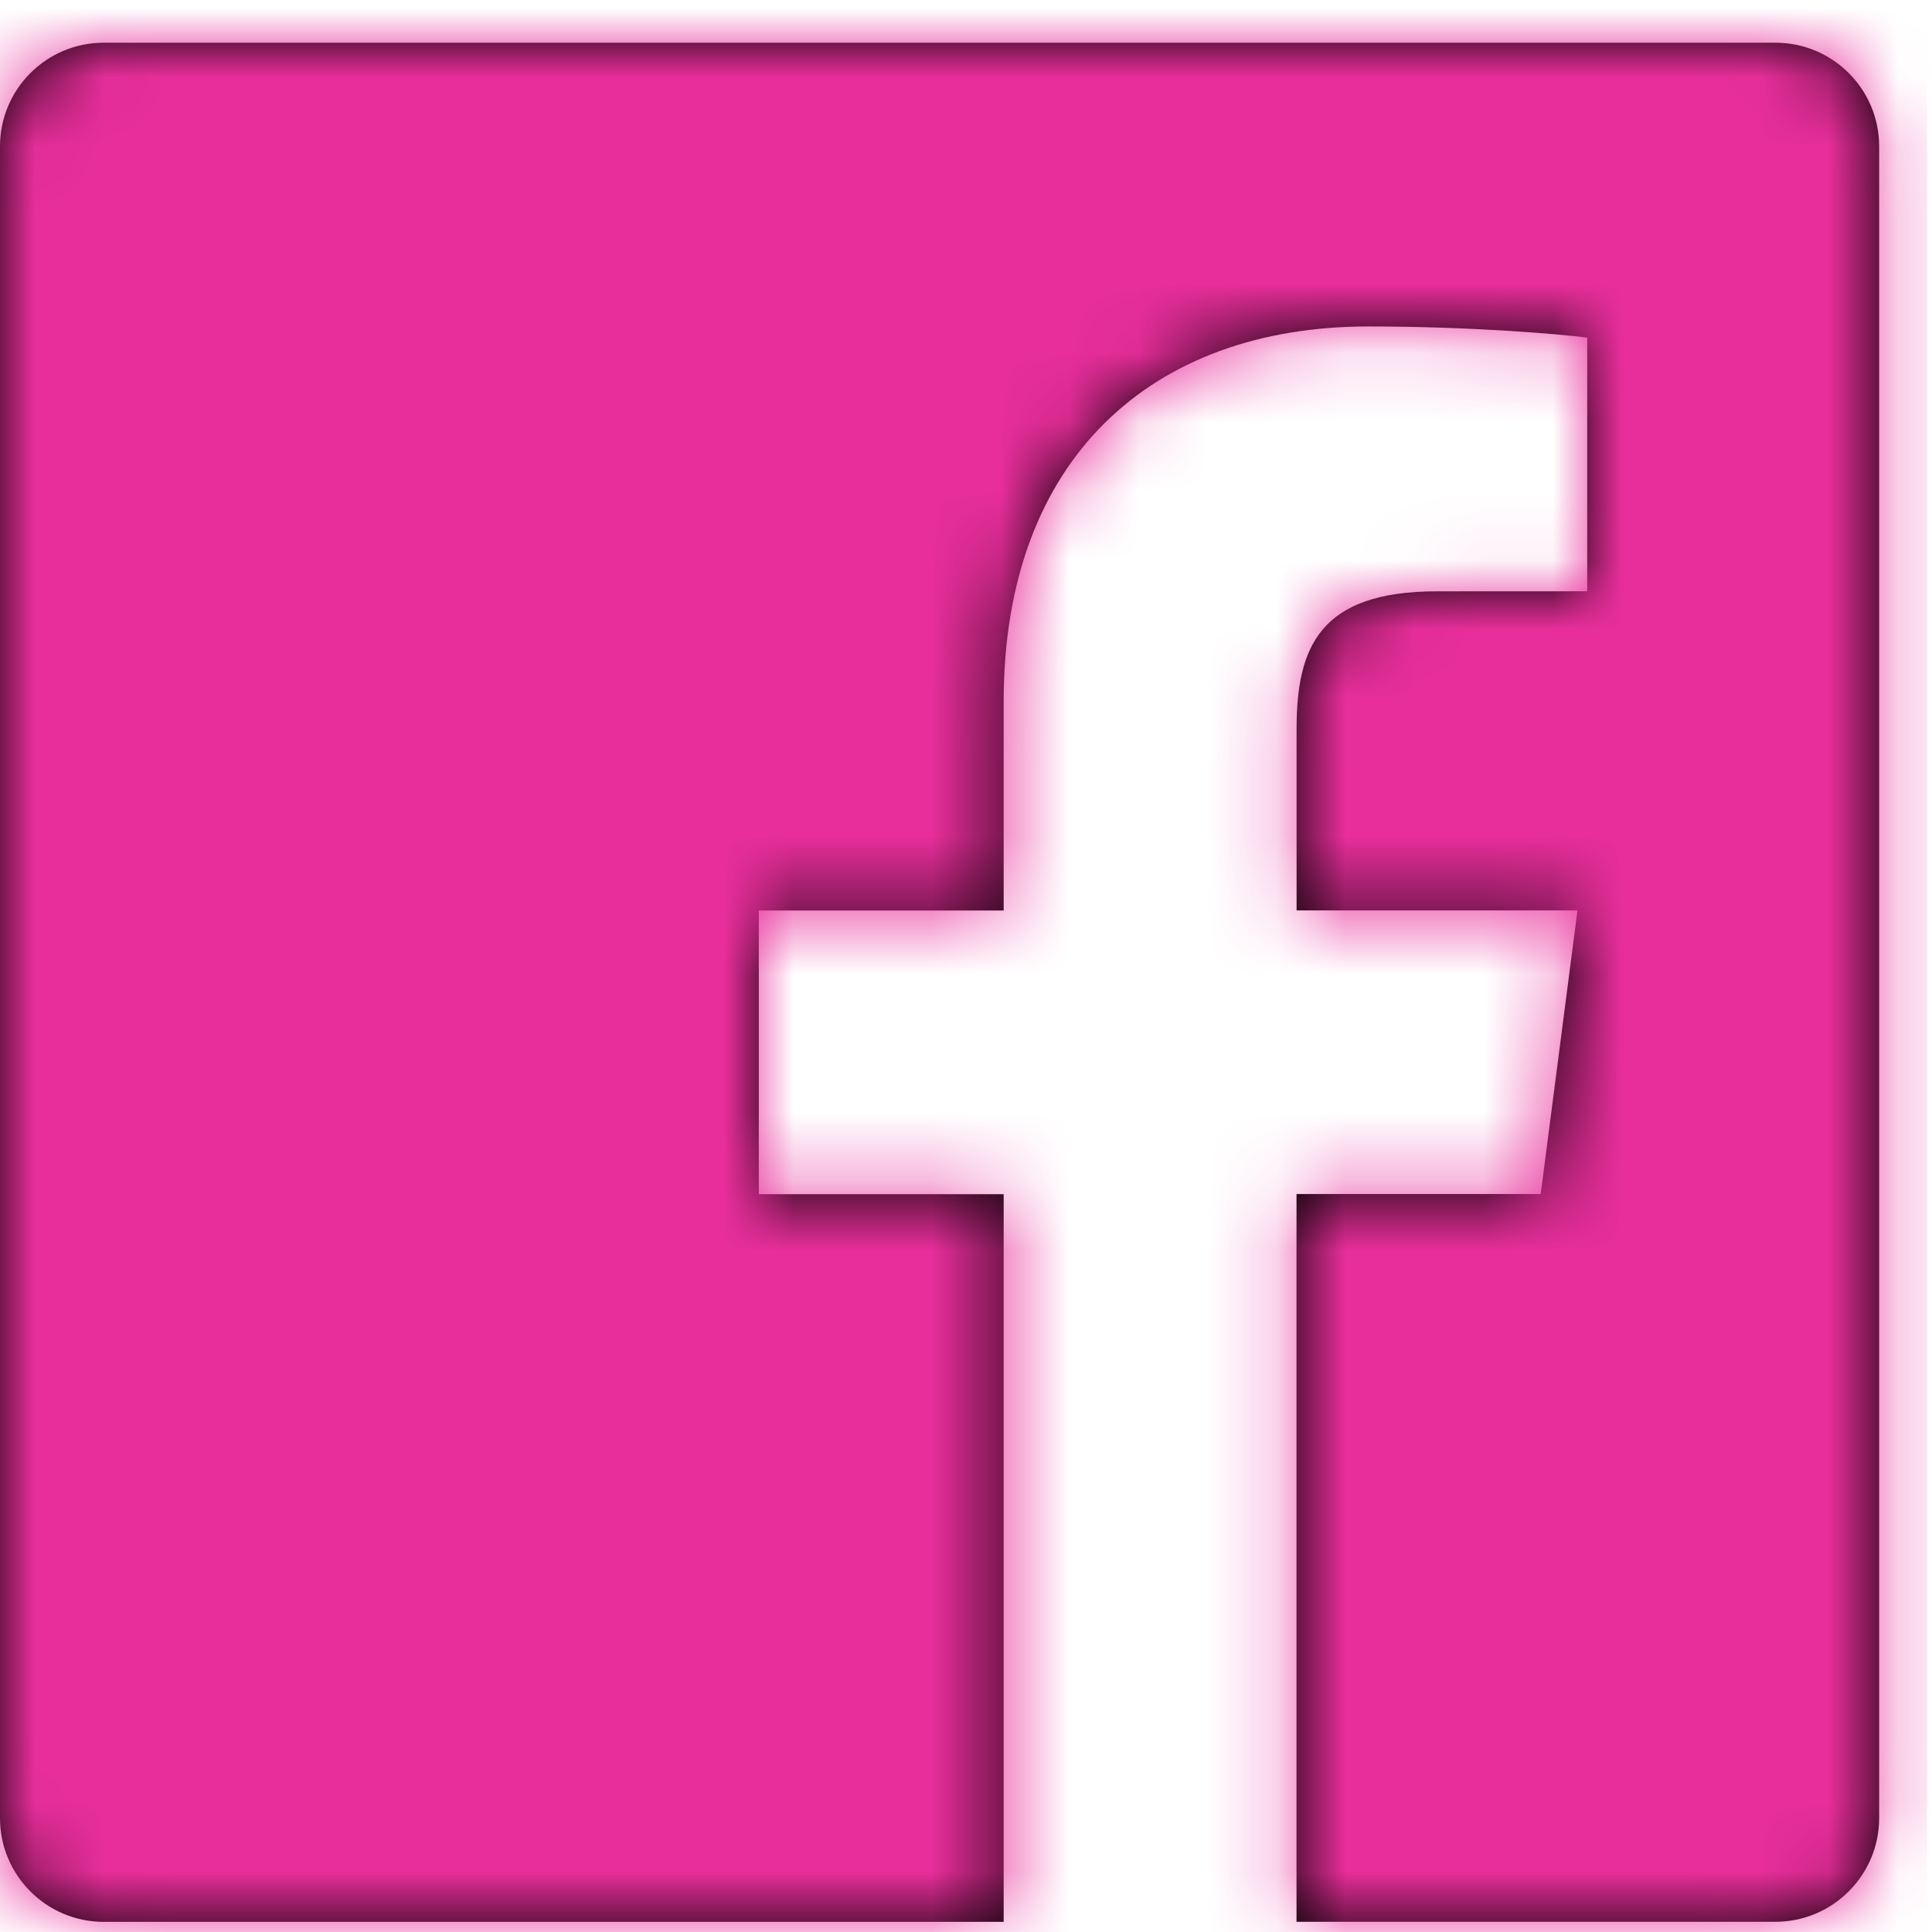 <?xml version="1.0" encoding="UTF-8"?>
<svg width="28px" height="28px" viewBox="0 0 28 28" version="1.1" xmlns="http://www.w3.org/2000/svg" xmlns:xlink="http://www.w3.org/1999/xlink">
    <title>Colors/light blue</title>
    <defs>
        <path d="M25.73,0 L1.503,0 C0.674,0 0,0.672 0,1.503 L0,25.73 C0,26.561 0.674,27.234 1.503,27.234 L14.546,27.234 L14.546,16.688 L10.997,16.688 L10.997,12.577 L14.546,12.577 L14.546,9.545 C14.546,6.028 16.694,4.112 19.832,4.112 C21.336,4.112 22.627,4.225 23.003,4.274 L23.003,7.95 L20.826,7.951 C19.12,7.951 18.791,8.762 18.791,9.952 L18.791,12.575 L22.862,12.575 L22.329,16.686 L18.79,16.686 L18.79,27.233 L25.73,27.233 C26.56,27.233 27.234,26.559 27.234,25.73 L27.234,1.502 C27.234,0.672 26.561,0 25.73,0 L25.73,0 Z" id="path-1"/>
    </defs>
    <g id="PAGES" stroke="none" stroke-width="1" fill="none" fill-rule="evenodd">
        <g id="V3_A.1.0---HomePage_OctobreRose" transform="translate(-546, -7069)">
            <g id="CONTACT-Copy" transform="translate(0, 6786)">
                <g id="🎨-colors-Mask" transform="translate(546, 283.619)">
                    <mask id="mask-2" fill="white">
                        <use xlink:href="#path-1"/>
                    </mask>
                    <use id="Mask" fill="#000000" xlink:href="#path-1"/>
                    <g id="🎨-colors" mask="url(#mask-2)">
                        <g transform="translate(-0.548, -0.548)" id="Colors/Dark-blue" fill="#E82E9B">
                            <rect id="Rectangle-3" x="0" y="0" width="28.476" height="28.476"/>
                        </g>
                    </g>
                </g>
            </g>
        </g>
    </g>
</svg>